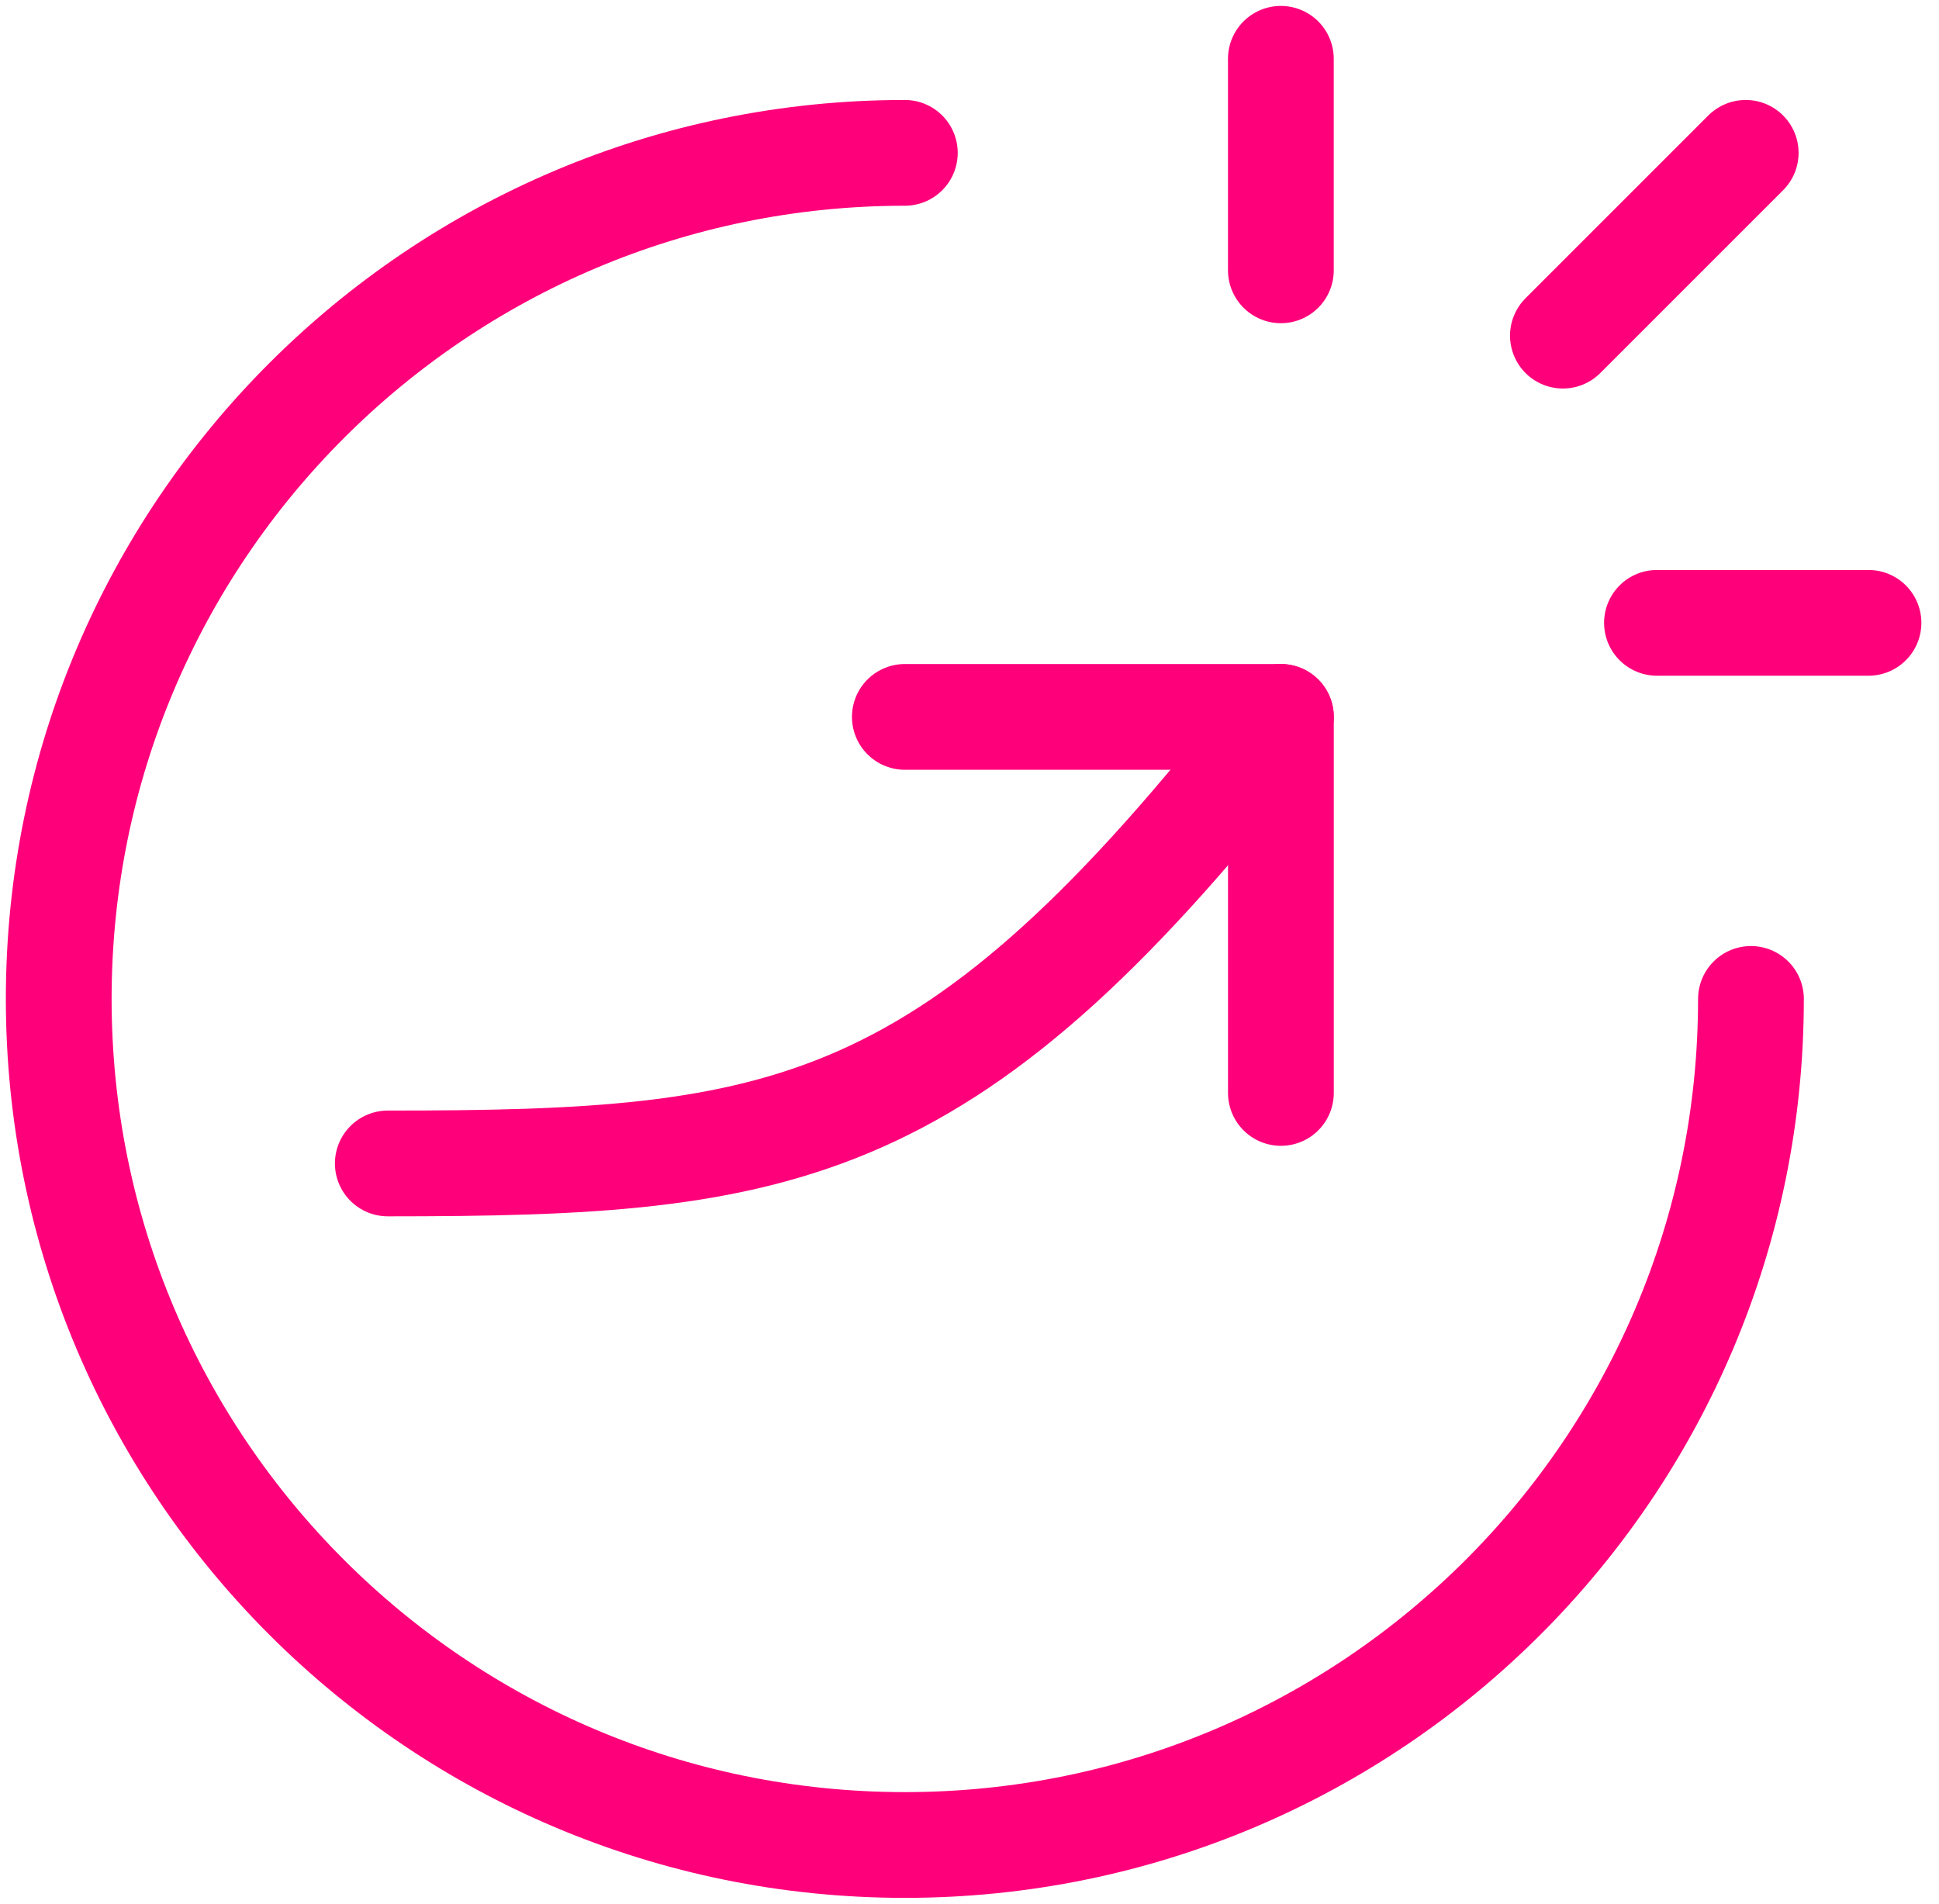 <svg width="55" height="54" viewBox="0 0 55 54" fill="none" xmlns="http://www.w3.org/2000/svg">
<path d="M49.666 28.336C49.666 41.591 38.921 52.336 25.666 52.336C12.411 52.336 1.666 41.591 1.666 28.336C1.666 15.081 12.411 4.336 25.666 4.336" stroke="#FF007B" stroke-width="3" stroke-linecap="round" stroke-linejoin="round"/>
<path d="M11 33.003C22.333 33.003 27 32.336 36.333 20.336" stroke="#FF007B" stroke-width="3" stroke-linecap="round" stroke-linejoin="round"/>
<path d="M25.666 20.336H36.333V31.003" stroke="#FF007B" stroke-width="3" stroke-linecap="round" stroke-linejoin="round"/>
<path d="M36.332 1.668V7.668" stroke="#FF007B" stroke-width="3" stroke-linecap="round" stroke-linejoin="round"/>
<path d="M53 17.668H47" stroke="#FF007B" stroke-width="3" stroke-linecap="round" stroke-linejoin="round"/>
<path d="M49.517 4.336L44.332 9.521" stroke="#FF007B" stroke-width="3" stroke-linecap="round" stroke-linejoin="round"/>
</svg>

